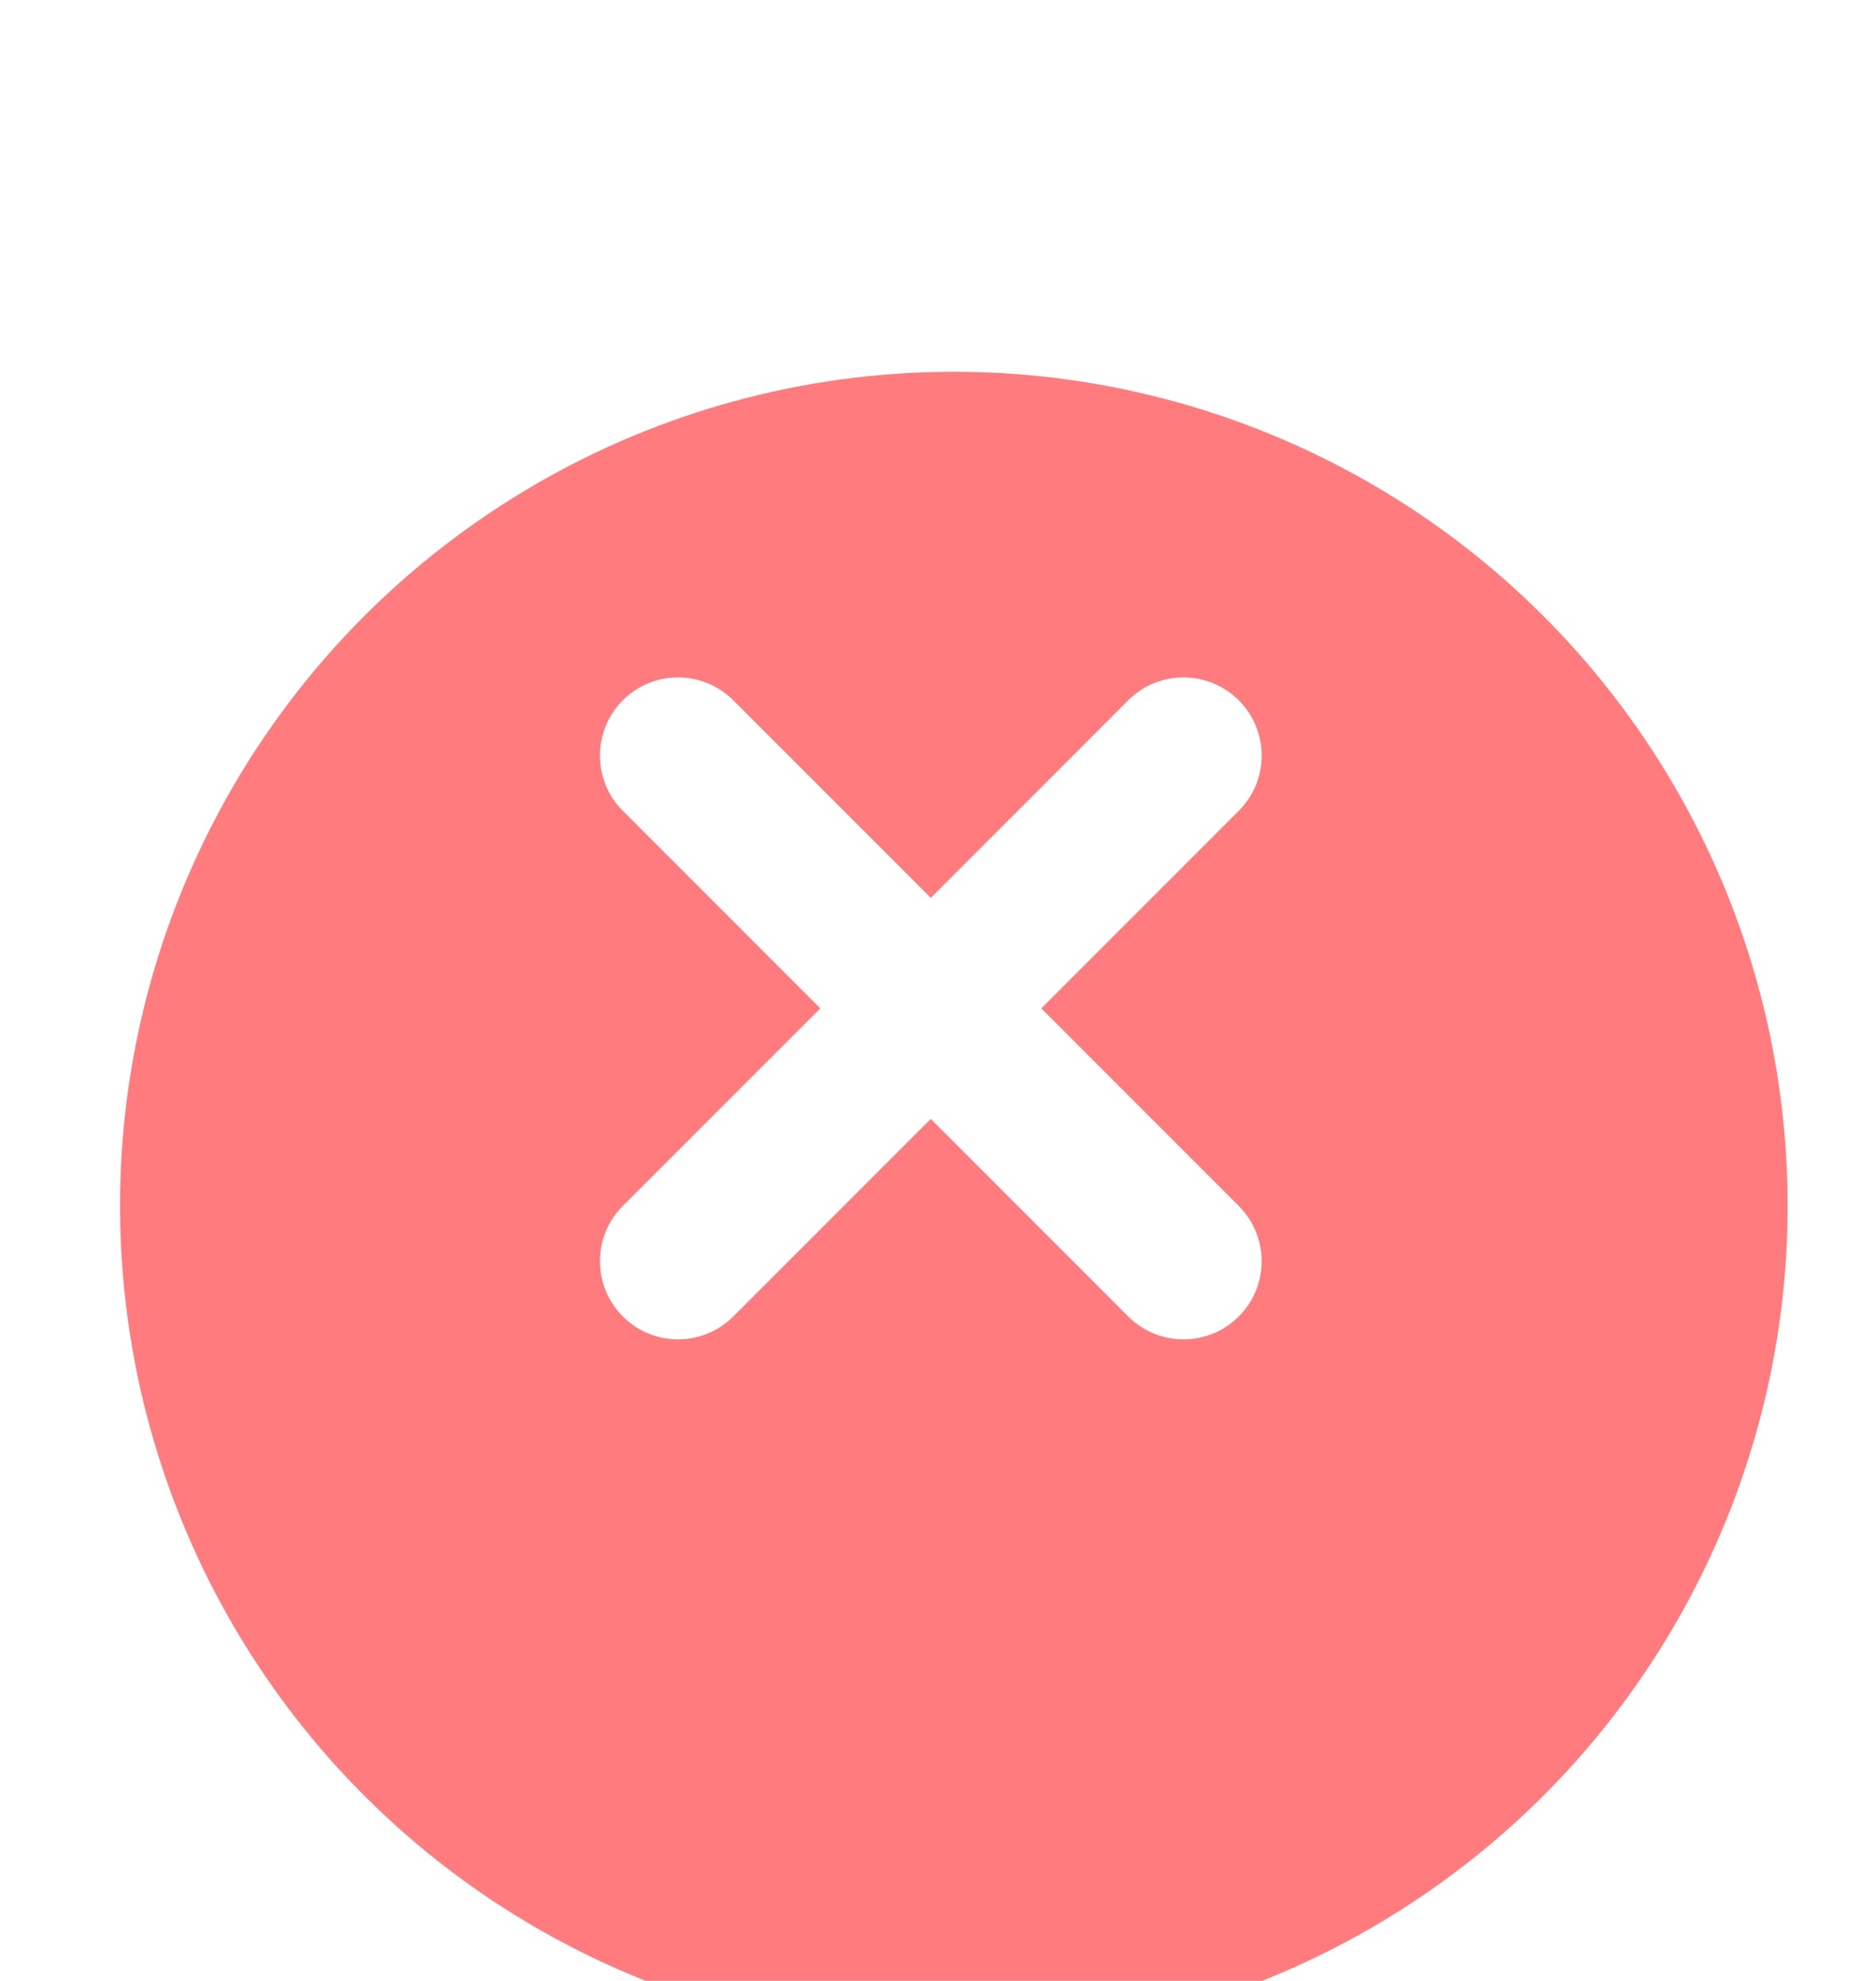 <svg width="18" height="19" viewBox="0 0 18 19" fill="none" xmlns="http://www.w3.org/2000/svg">
<g filter="url(#filter0_i_513_259)">
<circle cx="9.152" cy="9.566" r="8" transform="rotate(-5 9.152 9.566)" fill="#FF7B7D"/>
</g>
<path d="M5.976 11.567C5.683 11.86 5.683 12.335 5.976 12.627C6.268 12.92 6.743 12.92 7.036 12.627L6.506 12.097L5.976 11.567ZM9.461 10.202C9.754 9.91 9.754 9.435 9.461 9.142C9.168 8.849 8.693 8.849 8.401 9.142L8.931 9.672L9.461 10.202ZM8.401 9.142C8.108 9.435 8.108 9.91 8.401 10.202C8.693 10.495 9.168 10.495 9.461 10.202L8.931 9.672L8.401 9.142ZM11.886 7.777C12.179 7.485 12.179 7.01 11.886 6.717C11.593 6.424 11.118 6.424 10.825 6.717L11.356 7.247L11.886 7.777ZM9.461 9.142C9.168 8.849 8.693 8.849 8.401 9.142C8.108 9.435 8.108 9.91 8.401 10.202L8.931 9.672L9.461 9.142ZM10.825 12.627C11.118 12.92 11.593 12.92 11.886 12.627C12.179 12.335 12.179 11.86 11.886 11.567L11.356 12.097L10.825 12.627ZM8.401 10.202C8.693 10.495 9.168 10.495 9.461 10.202C9.754 9.91 9.754 9.435 9.461 9.142L8.931 9.672L8.401 10.202ZM7.036 6.717C6.743 6.424 6.268 6.424 5.976 6.717C5.683 7.01 5.683 7.485 5.976 7.777L6.506 7.247L7.036 6.717ZM6.506 12.097L7.036 12.627L9.461 10.202L8.931 9.672L8.401 9.142L5.976 11.567L6.506 12.097ZM8.931 9.672L9.461 10.202L11.886 7.777L11.356 7.247L10.825 6.717L8.401 9.142L8.931 9.672ZM8.931 9.672L8.401 10.202L10.825 12.627L11.356 12.097L11.886 11.567L9.461 9.142L8.931 9.672ZM8.931 9.672L9.461 9.142L7.036 6.717L6.506 7.247L5.976 7.777L8.401 10.202L8.931 9.672Z" fill="white"/>
<defs>
<filter id="filter0_i_513_259" x="1.152" y="1.566" width="16.001" height="18.001" filterUnits="userSpaceOnUse" color-interpolation-filters="sRGB">
<feFlood flood-opacity="0" result="BackgroundImageFix"/>
<feBlend mode="normal" in="SourceGraphic" in2="BackgroundImageFix" result="shape"/>
<feColorMatrix in="SourceAlpha" type="matrix" values="0 0 0 0 0 0 0 0 0 0 0 0 0 0 0 0 0 0 127 0" result="hardAlpha"/>
<feOffset dy="2"/>
<feGaussianBlur stdDeviation="1"/>
<feComposite in2="hardAlpha" operator="arithmetic" k2="-1" k3="1"/>
<feColorMatrix type="matrix" values="0 0 0 0 1 0 0 0 0 1 0 0 0 0 1 0 0 0 0.25 0"/>
<feBlend mode="normal" in2="shape" result="effect1_innerShadow_513_259"/>
</filter>
</defs>
</svg>
